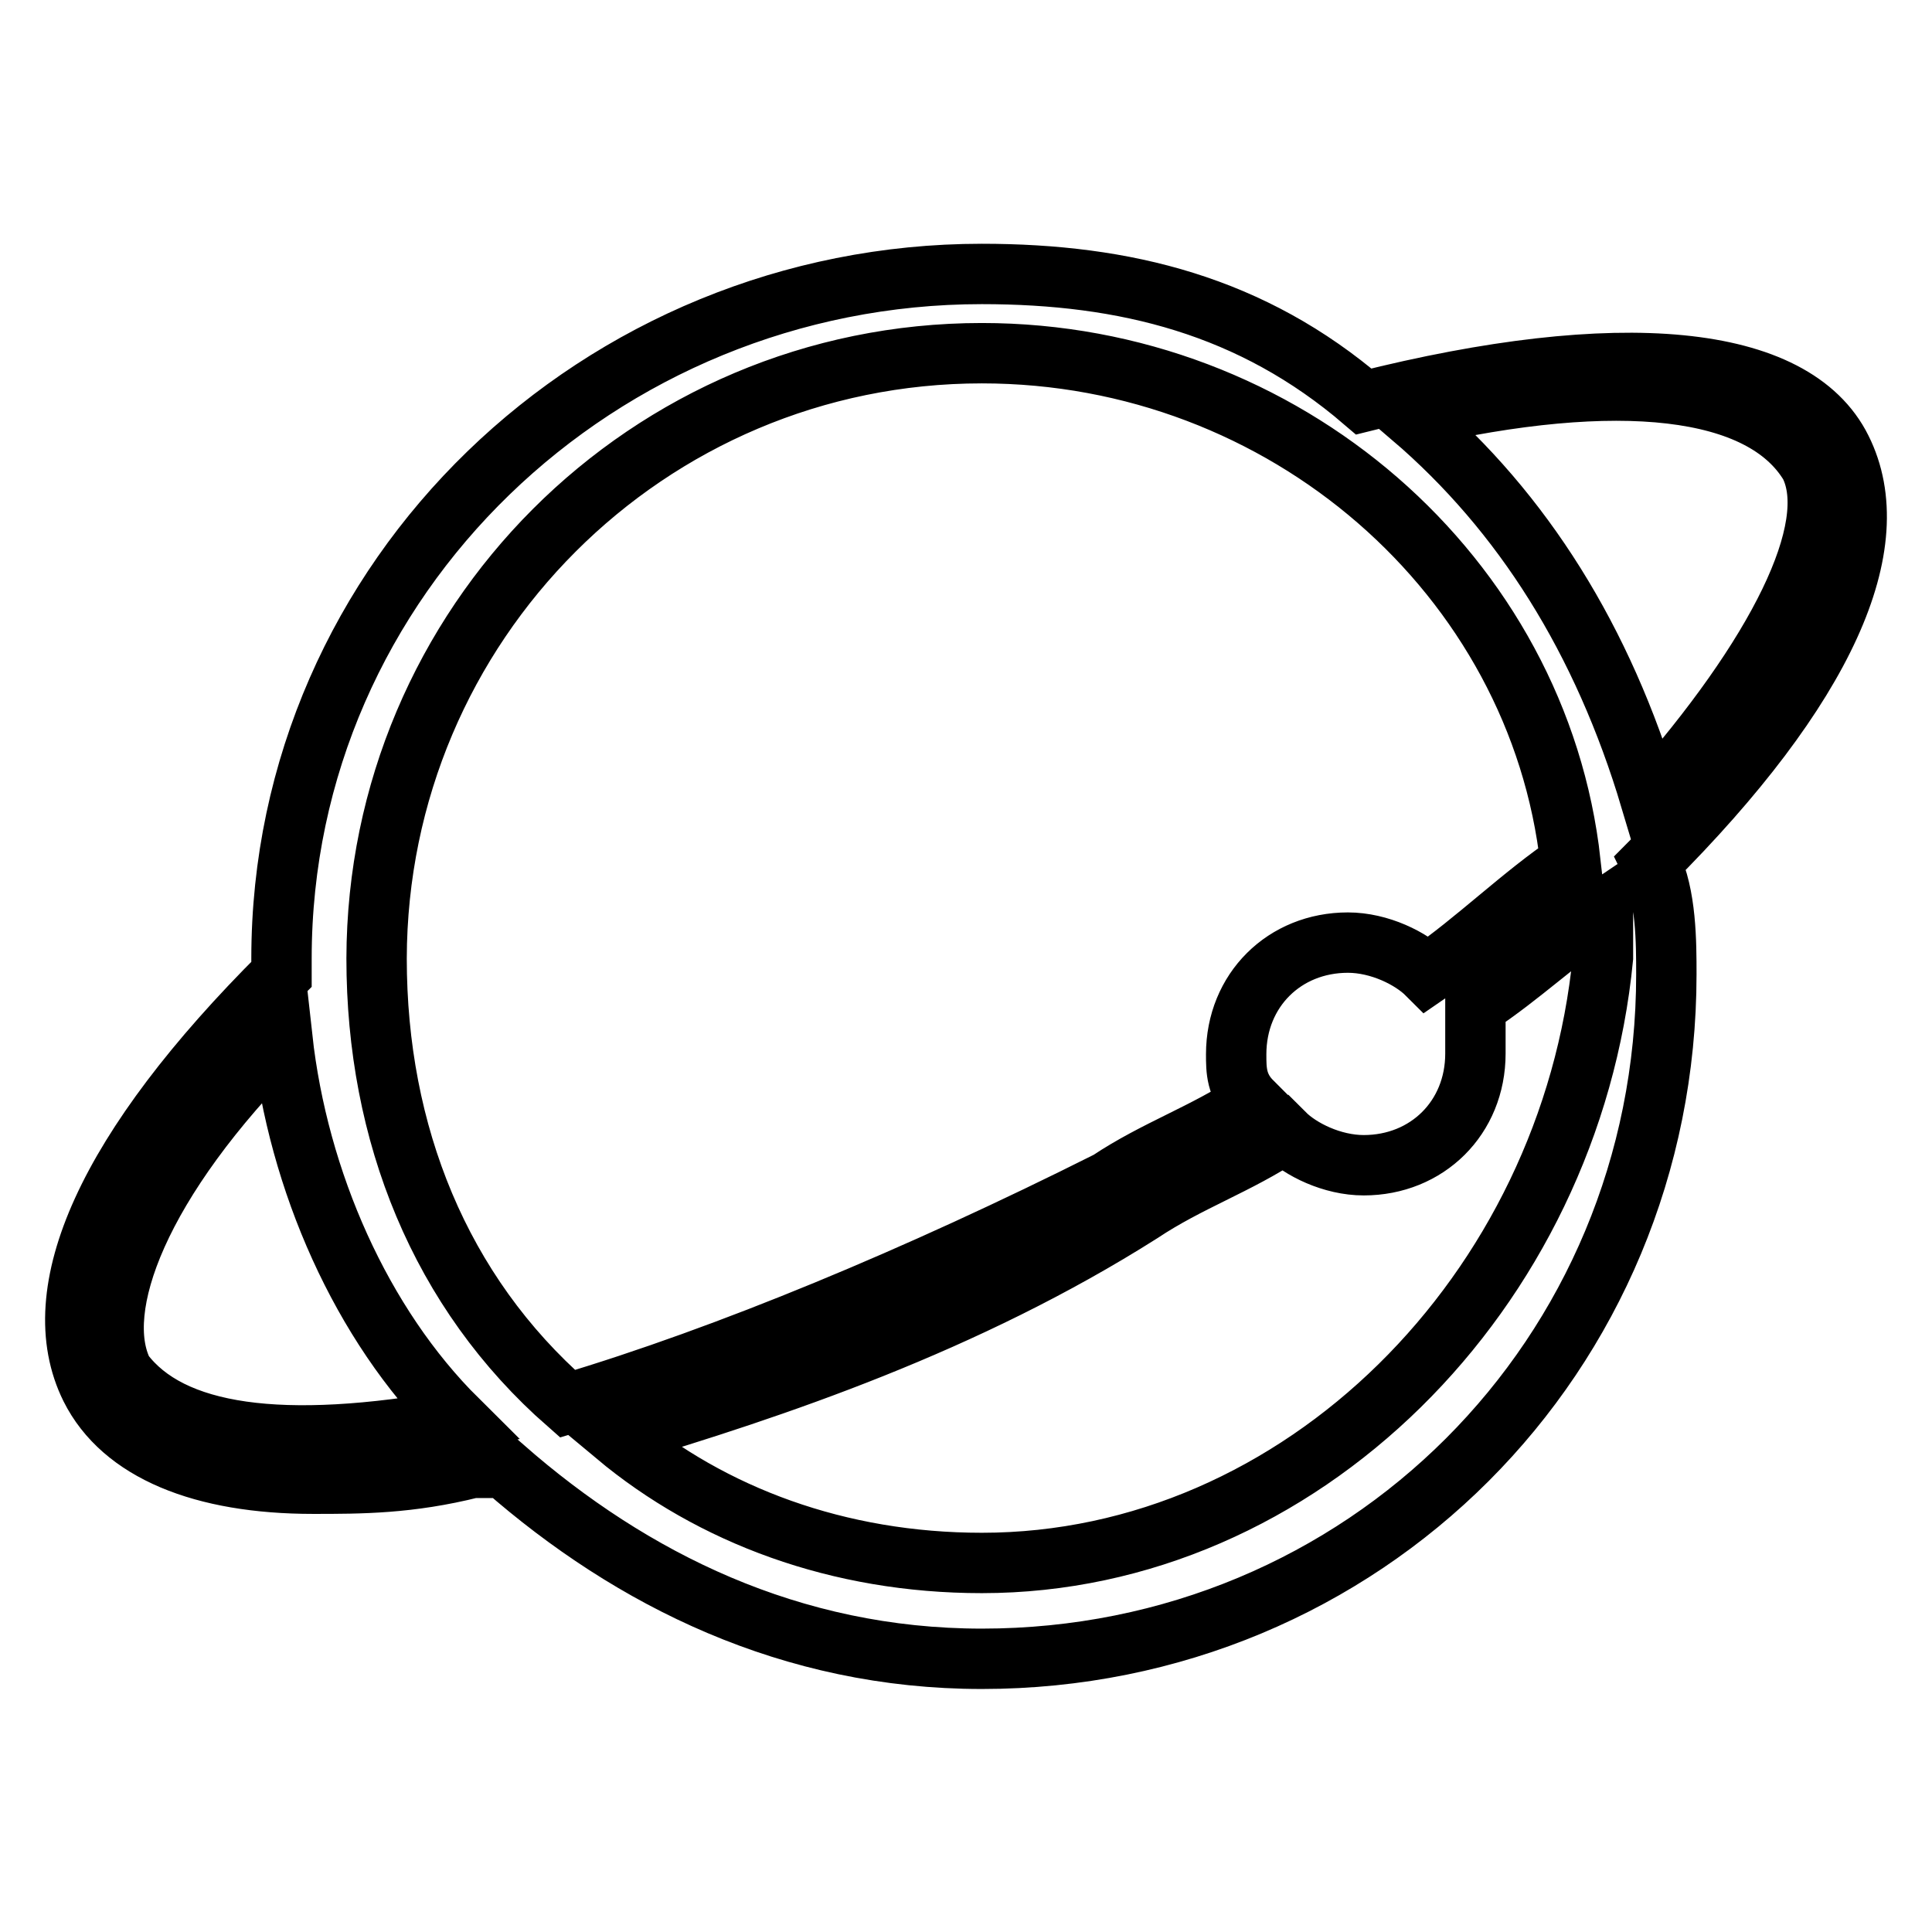 <?xml version="1.0" encoding="utf-8"?>
<!-- Svg Vector Icons : http://www.onlinewebfonts.com/icon -->
<!DOCTYPE svg PUBLIC "-//W3C//DTD SVG 1.1//EN" "http://www.w3.org/Graphics/SVG/1.1/DTD/svg11.dtd">
<svg version="1.1" xmlns="http://www.w3.org/2000/svg" xmlns:xlink="http://www.w3.org/1999/xlink" x="0px" y="0px" viewBox="0 0 256 256" enable-background="new 0 0 256 256" xml:space="preserve">
<g> <path stroke-width="8" fill-opacity="0" stroke="#000000"  d="M244,59.5c-6.3-12.7-29.5-14.8-63.3-6.3c-14.8-12.7-31.6-16.9-50.6-16.9c-50.6,0-92.8,40.1-92.8,90.7v2.1 C14.1,152.2,5.7,171.2,12,183.9c4.2,8.4,14.8,12.7,29.5,12.7c6.3,0,12.7,0,21.1-2.1h4.2c16.9,14.8,38,25.3,63.3,25.3 c50.6,0,90.7-40.1,90.7-90.7c0-4.2,0-10.5-2.1-14.8C241.9,91.1,250.3,72.1,244,59.5L244,59.5z M130.1,46.8 c40.1,0,73.8,29.5,78,67.5c-6.3,4.2-12.7,10.5-19,14.8c-2.1-2.1-6.3-4.2-10.5-4.2c-8.4,0-14.8,6.3-14.8,14.8c0,2.1,0,4.2,2.1,6.3 c-6.3,4.2-12.7,6.3-19,10.5c-25.3,12.7-50.6,23.2-71.7,29.5c-16.9-14.8-25.3-35.8-25.3-59C50,82.7,85.8,46.8,130.1,46.8L130.1,46.8 z M16.3,181.8c-4.2-8.4,2.1-25.3,21.1-44.3c2.1,19,10.5,38,23.2,50.6C37.3,192.3,22.6,190.2,16.3,181.8L16.3,181.8z M130.1,207.1 c-19,0-35.8-6.3-48.5-16.9c21.1-6.3,46.4-14.8,69.6-29.5c6.3-4.2,12.7-6.3,19-10.5c2.1,2.1,6.3,4.2,10.5,4.2 c8.4,0,14.8-6.3,14.8-14.8v-6.3c6.3-4.2,10.5-8.4,16.9-12.7v6.3C208.1,171.2,172.3,207.1,130.1,207.1z M218.7,105.9 c-6.3-21.1-16.9-38-31.6-50.6c27.4-6.3,46.4-4.2,52.7,6.3C244,70,235.5,86.9,218.7,105.9z"/></g>
</svg>